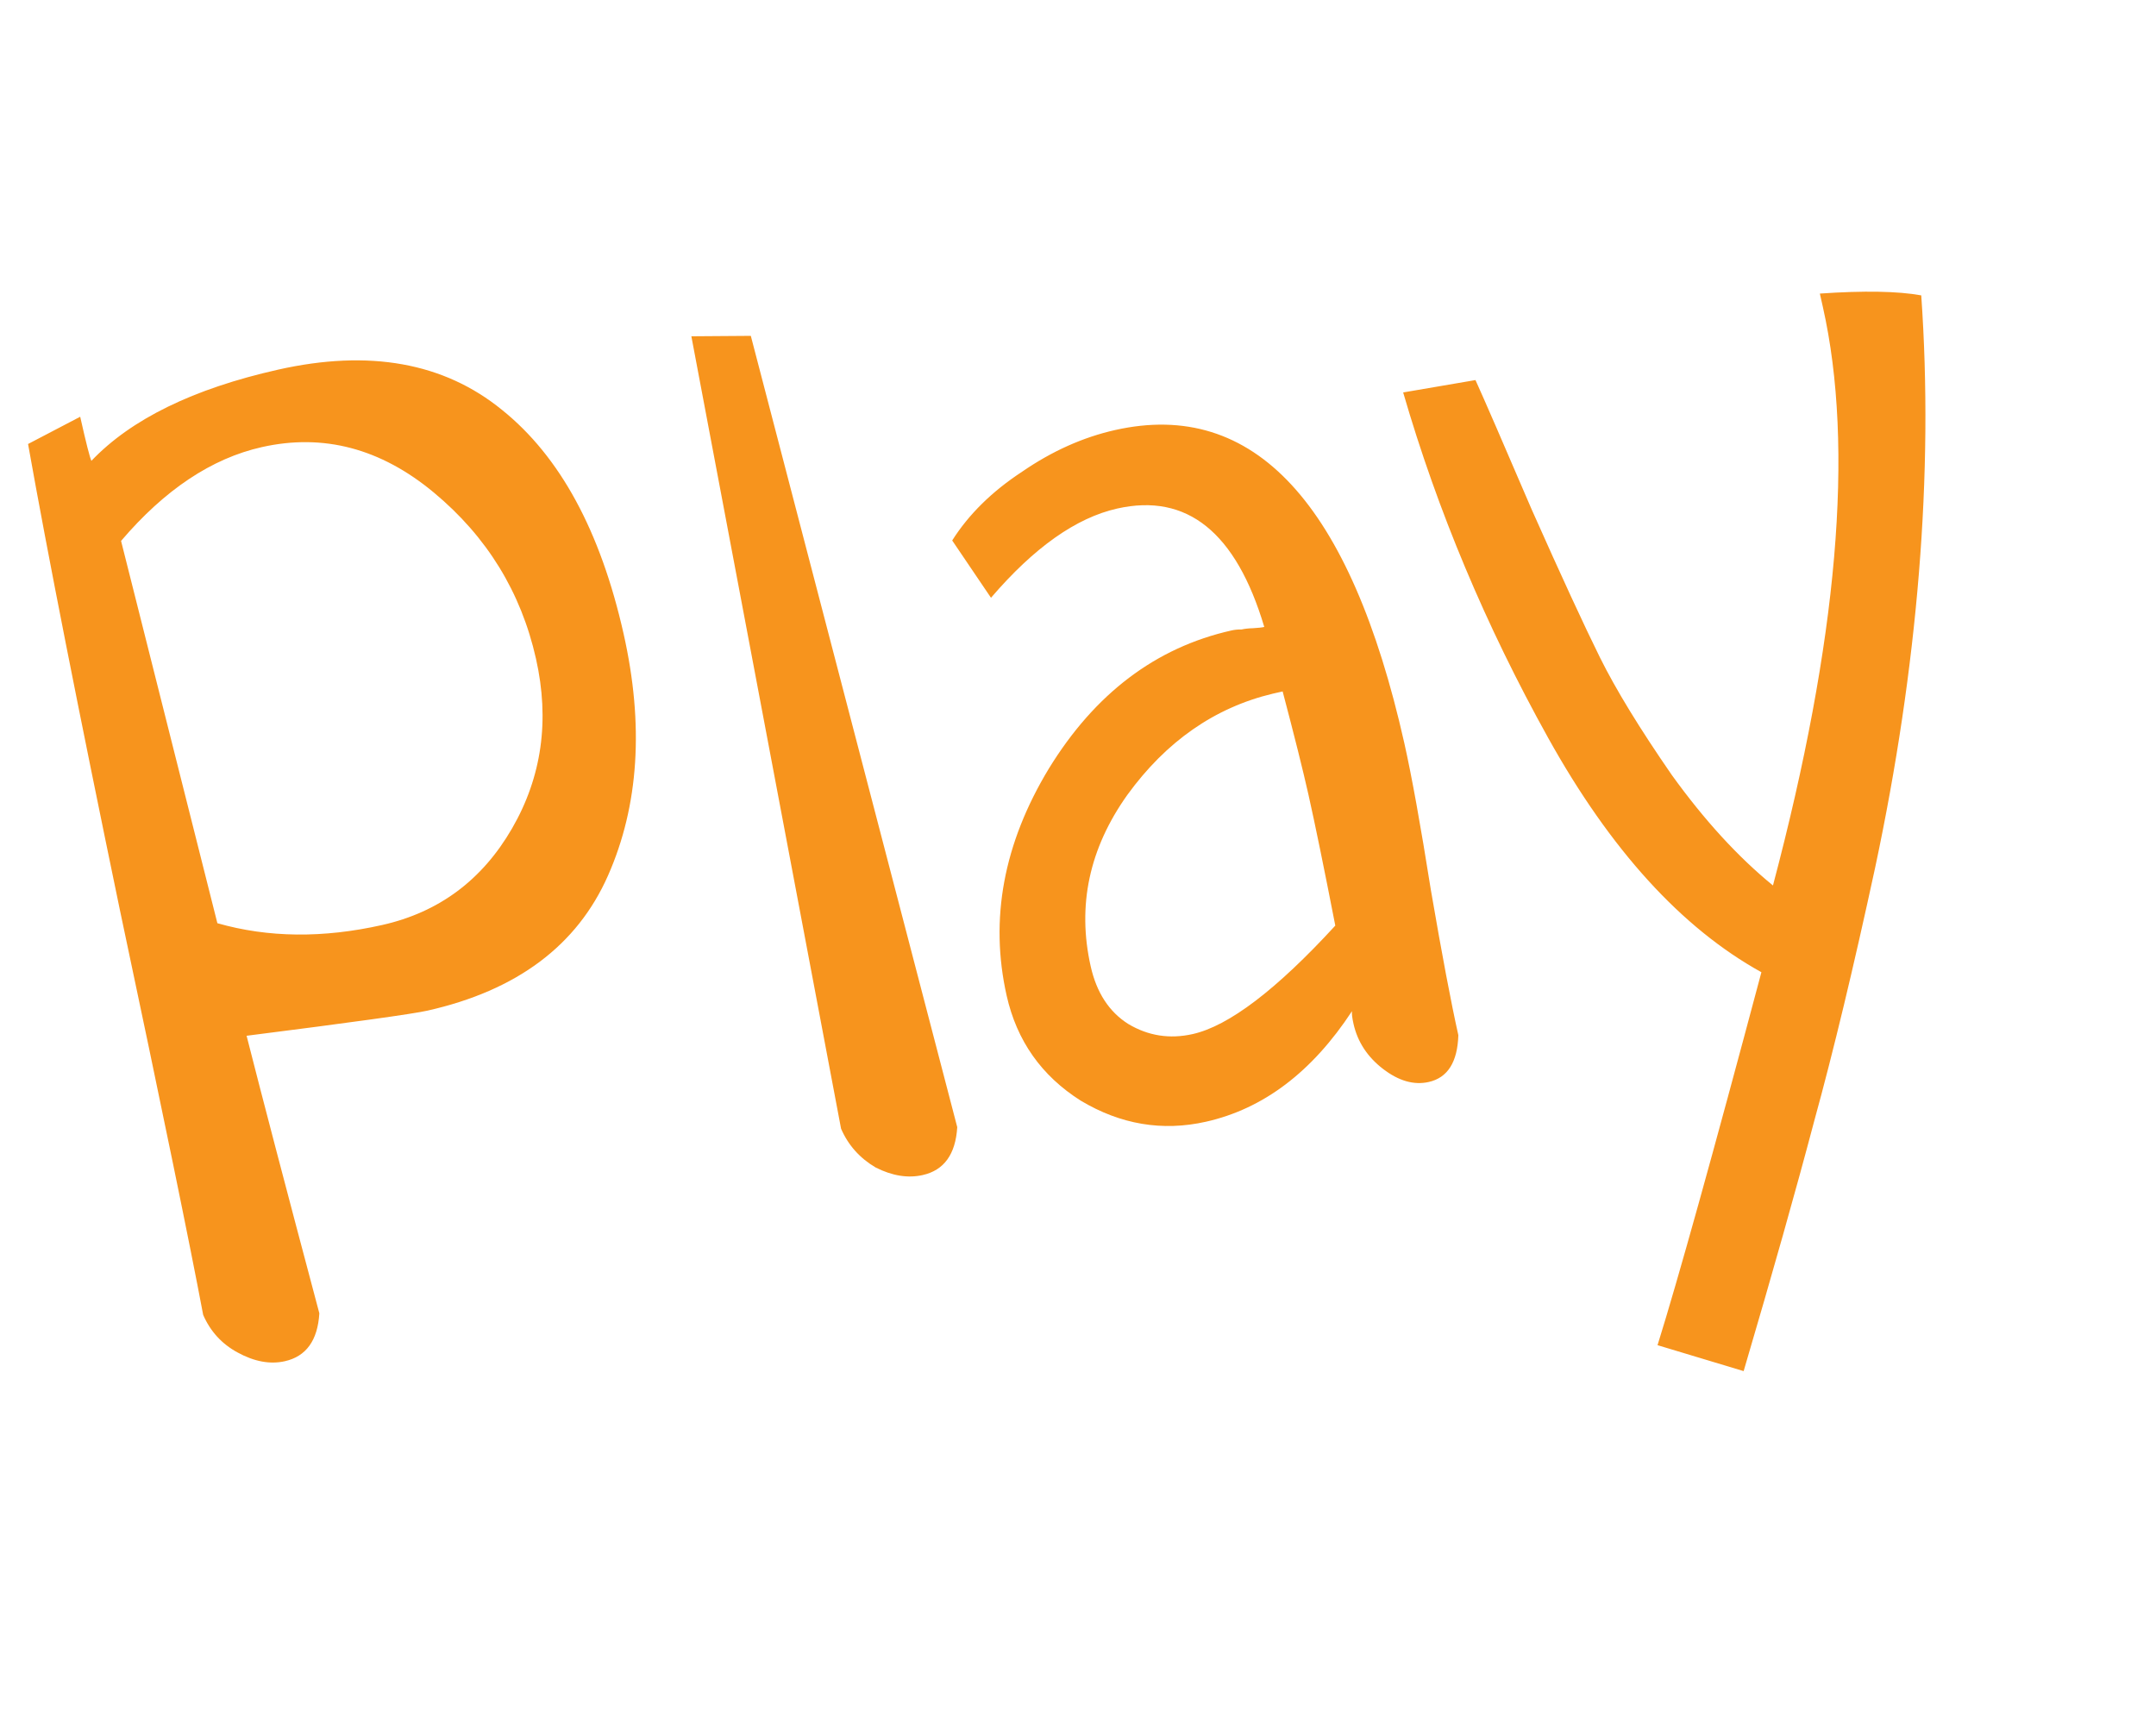 <?xml version="1.0" encoding="UTF-8"?> <svg xmlns="http://www.w3.org/2000/svg" width="126" height="100" viewBox="0 0 126 100" fill="none"> <path d="M1.64 25.948L4.687 24.355C5.032 25.892 5.251 26.75 5.342 26.932C7.668 24.492 11.305 22.715 16.25 21.603C21.58 20.405 25.944 21.189 29.341 23.957C32.727 26.676 35.094 31.037 36.444 37.039C37.642 42.369 37.339 47.078 35.535 51.166C33.73 55.255 30.211 57.887 24.977 59.064C24.112 59.258 20.59 59.748 14.411 60.532C15.295 64.016 16.712 69.422 18.663 76.752C18.566 78.338 17.893 79.271 16.645 79.552C15.78 79.746 14.859 79.575 13.881 79.039C12.961 78.539 12.292 77.807 11.873 76.842C11.11 72.776 9.489 64.892 7.009 53.192C4.578 41.48 2.788 32.399 1.64 25.948ZM7.075 31.612L12.704 53.954C15.669 54.801 18.881 54.836 22.338 54.058C25.651 53.313 28.179 51.433 29.923 48.418C31.666 45.403 32.133 42.094 31.323 38.493C30.448 34.604 28.46 31.368 25.357 28.787C22.254 26.206 18.902 25.32 15.301 26.13C12.372 26.789 9.63 28.616 7.075 31.612ZM40.404 19.653L43.879 19.628L55.943 65.873C55.845 67.458 55.172 68.392 53.924 68.672C53.059 68.867 52.144 68.719 51.176 68.231C50.246 67.683 49.571 66.927 49.153 65.962L40.404 19.653ZM57.915 34.935L55.648 31.586C56.616 30.056 57.979 28.716 59.738 27.564C61.486 26.363 63.296 25.553 65.169 25.132C73.284 23.307 78.918 29.405 82.07 43.426C82.502 45.347 83.019 48.207 83.621 52.006C84.272 55.795 84.807 58.625 85.228 60.498C85.179 62.073 84.602 62.985 83.498 63.233C82.633 63.427 81.744 63.173 80.829 62.471C79.915 61.769 79.338 60.889 79.101 59.833C79.025 59.497 78.995 59.251 79.011 59.096C76.682 62.647 73.837 64.8 70.475 65.556C67.93 66.128 65.492 65.718 63.161 64.325C60.868 62.873 59.424 60.827 58.83 58.186C57.826 53.721 58.647 49.298 61.295 44.92C63.99 40.53 67.547 37.839 71.965 36.846C72.157 36.802 72.354 36.783 72.557 36.788C72.749 36.745 72.971 36.72 73.221 36.714C73.52 36.697 73.742 36.673 73.886 36.64C72.238 31.109 69.374 28.802 65.292 29.72C62.892 30.259 60.432 31.998 57.915 34.935ZM78.037 54.094C77.378 50.711 76.853 48.156 76.465 46.427C76.141 44.986 75.639 42.981 74.96 40.409L74.384 40.539C70.986 41.353 68.151 43.328 65.879 46.462C63.656 49.585 62.943 52.923 63.742 56.476C64.088 58.013 64.819 59.135 65.937 59.842C67.102 60.538 68.357 60.735 69.702 60.433C71.814 59.958 74.593 57.845 78.037 54.094ZM101.901 80.13L96.869 78.614C98.071 74.762 100.094 67.496 102.939 56.818C98.273 54.236 94.119 49.671 90.478 43.125C86.836 36.578 84.011 29.849 82.003 22.935L86.229 22.212C86.728 23.311 87.826 25.838 89.523 29.795C91.257 33.693 92.586 36.572 93.508 38.433C94.431 40.294 95.828 42.578 97.698 45.285C99.605 47.933 101.577 50.087 103.615 51.748C107.407 37.426 108.379 26.16 106.533 17.949L106.355 17.157C108.938 16.979 110.913 17.015 112.281 17.262C112.646 22.477 112.601 27.884 112.145 33.485C111.69 39.086 110.837 44.827 109.586 50.708C108.325 56.54 107.139 61.473 106.028 65.506C104.965 69.529 103.59 74.403 101.901 80.13Z" fill="#F7941D"></path> </svg> 